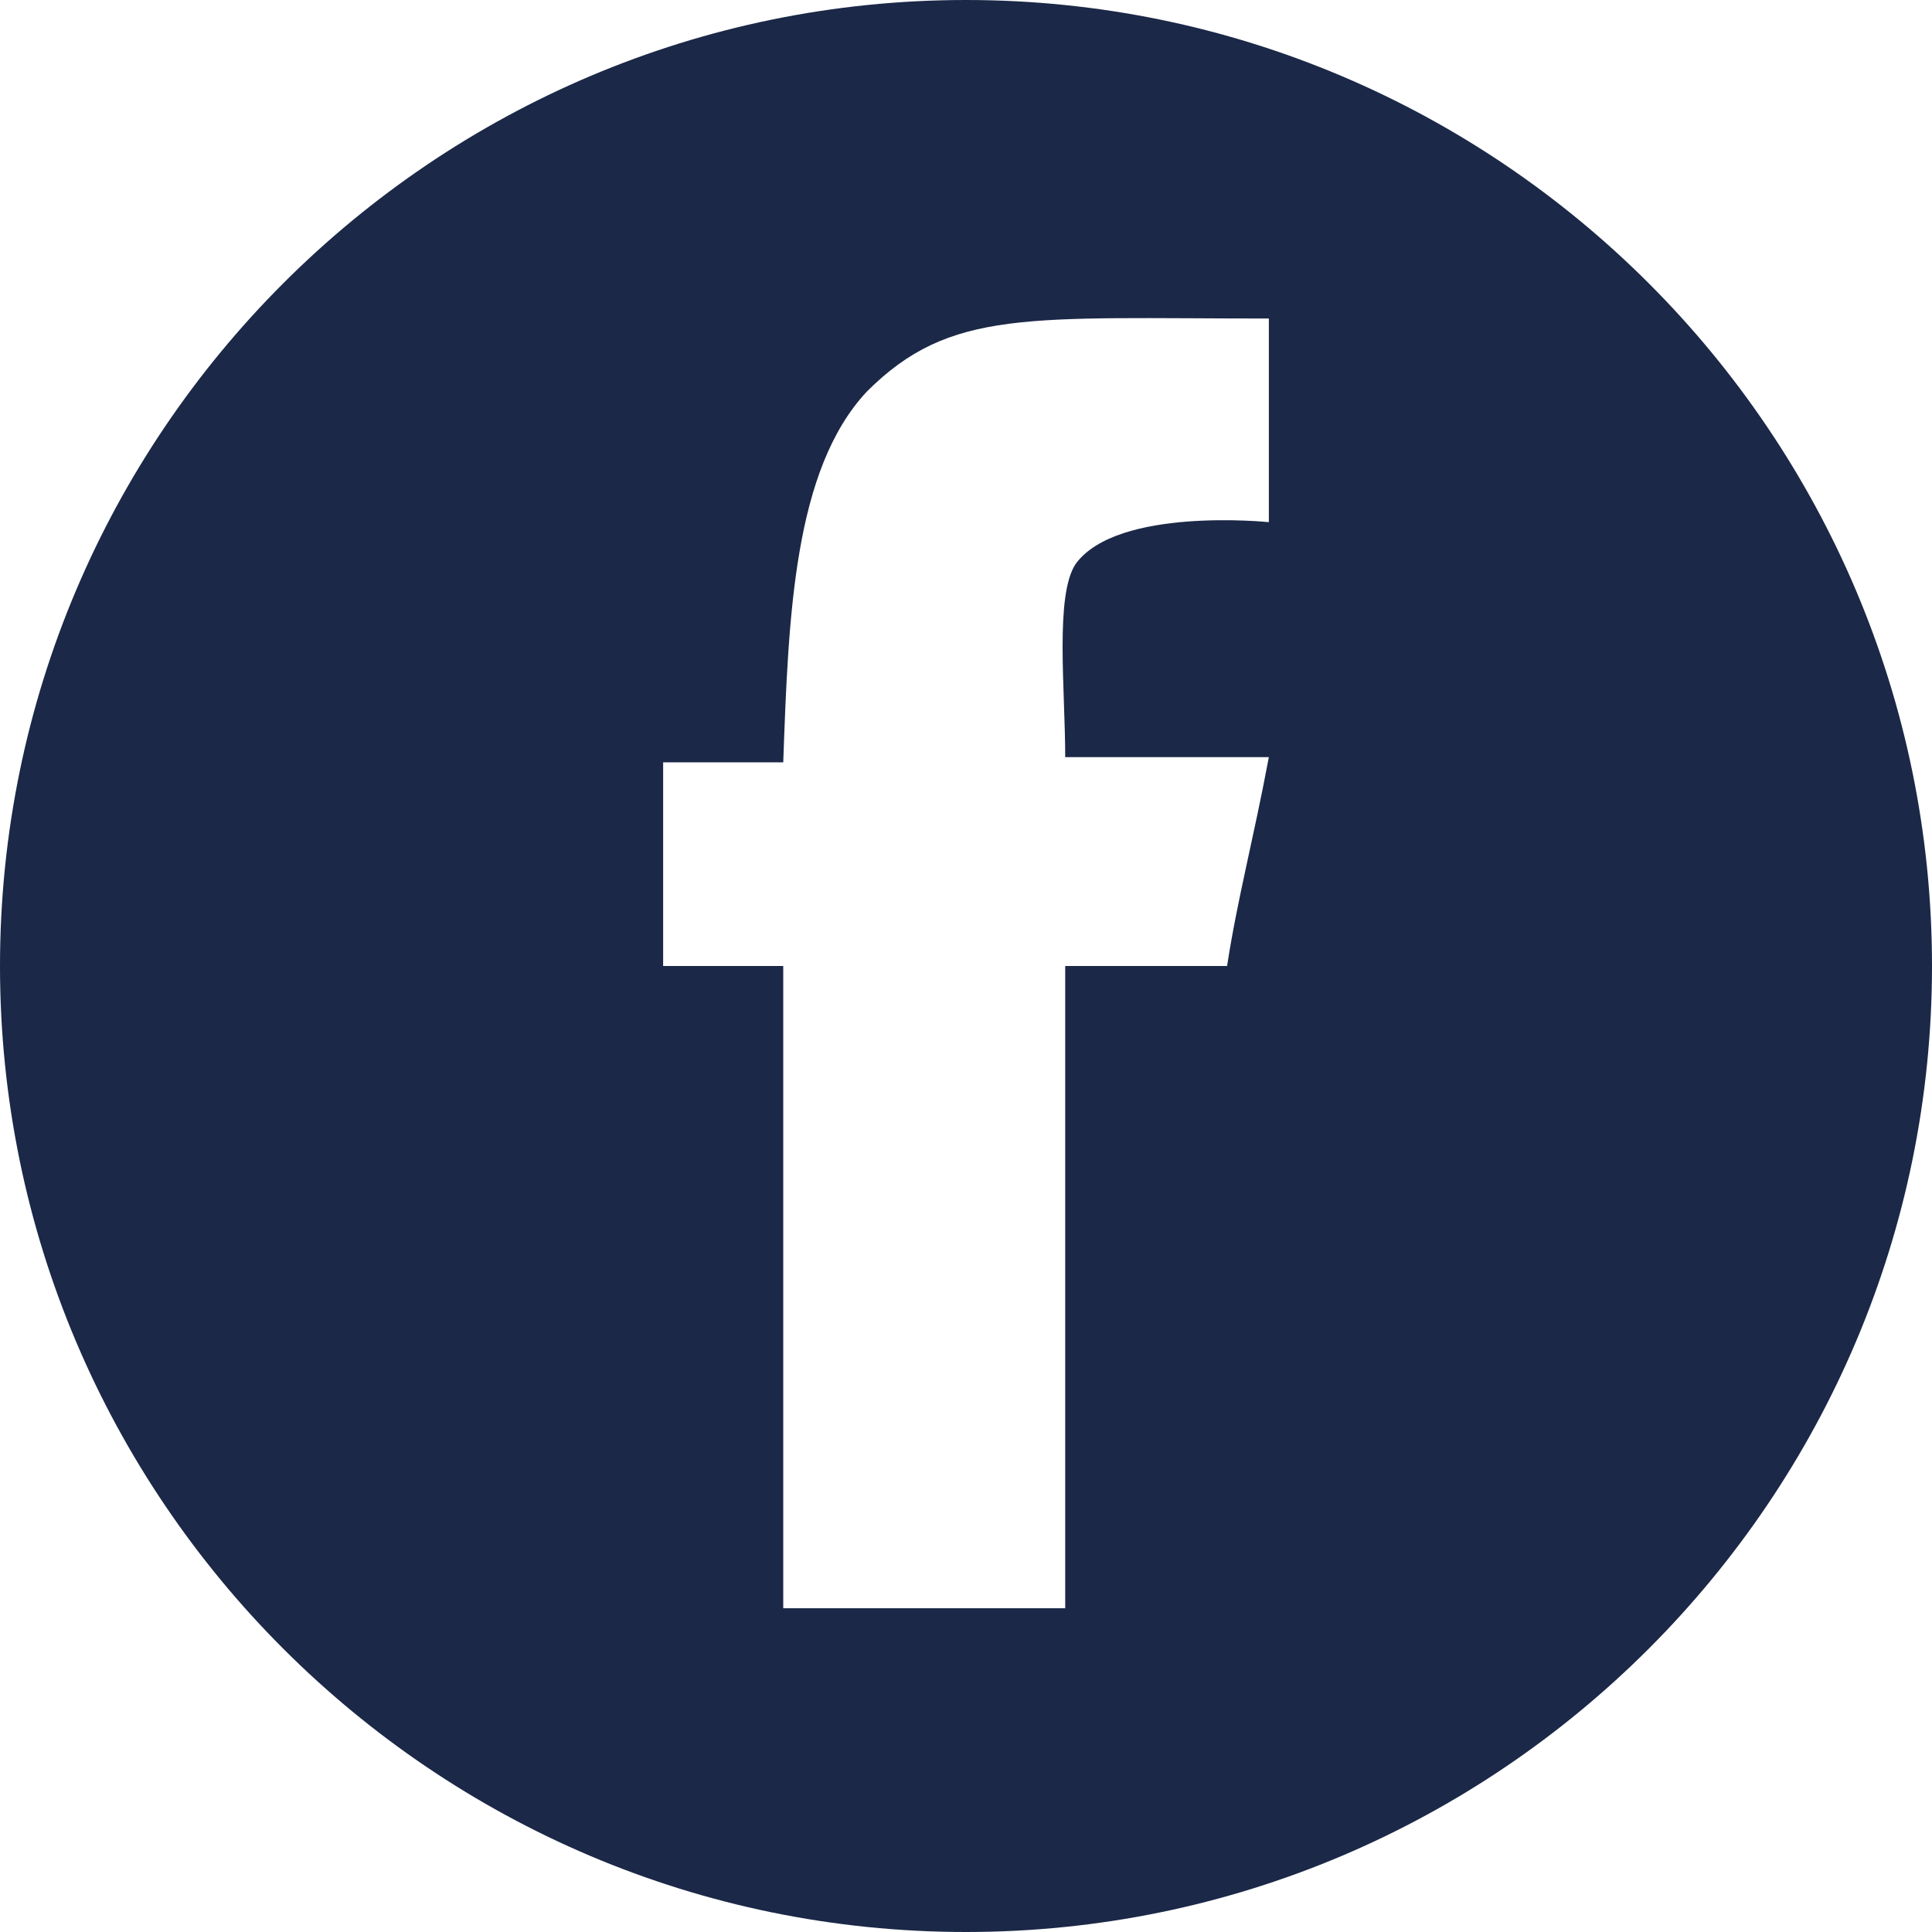 <?xml version="1.0" encoding="utf-8"?>
<!-- Generator: Adobe Illustrator 27.2.0, SVG Export Plug-In . SVG Version: 6.00 Build 0)  -->
<svg version="1.1" id="Layer_2_00000019659396069549969340000008342112014647916727_"
	 xmlns="http://www.w3.org/2000/svg" xmlns:xlink="http://www.w3.org/1999/xlink" x="0px" y="0px" viewBox="0 0 37 37"
	 style="enable-background:new 0 0 37 37;" xml:space="preserve">
<style type="text/css">
	.st0{fill:#1B2847;}
</style>
<path class="st0" d="M18.5,0C8.3,0,0,8.3,0,18.5S8.3,37,18.5,37S37,28.7,37,18.5S28.7,0,18.5,0z M23.5,18.5h-3.1v12.3H15
	c0-3.8,0-8.2,0-12.3h-2.3v-3.9H15c0.1-2.8,0.2-5.6,1.6-7.1c1.6-1.6,3.1-1.4,7.7-1.4v3.9c0,0-2.9-0.3-3.7,0.8
	c-0.4,0.6-0.2,2.4-0.2,3.7h3.9C24,16.1,23.7,17.2,23.5,18.5z"/>
</svg>
